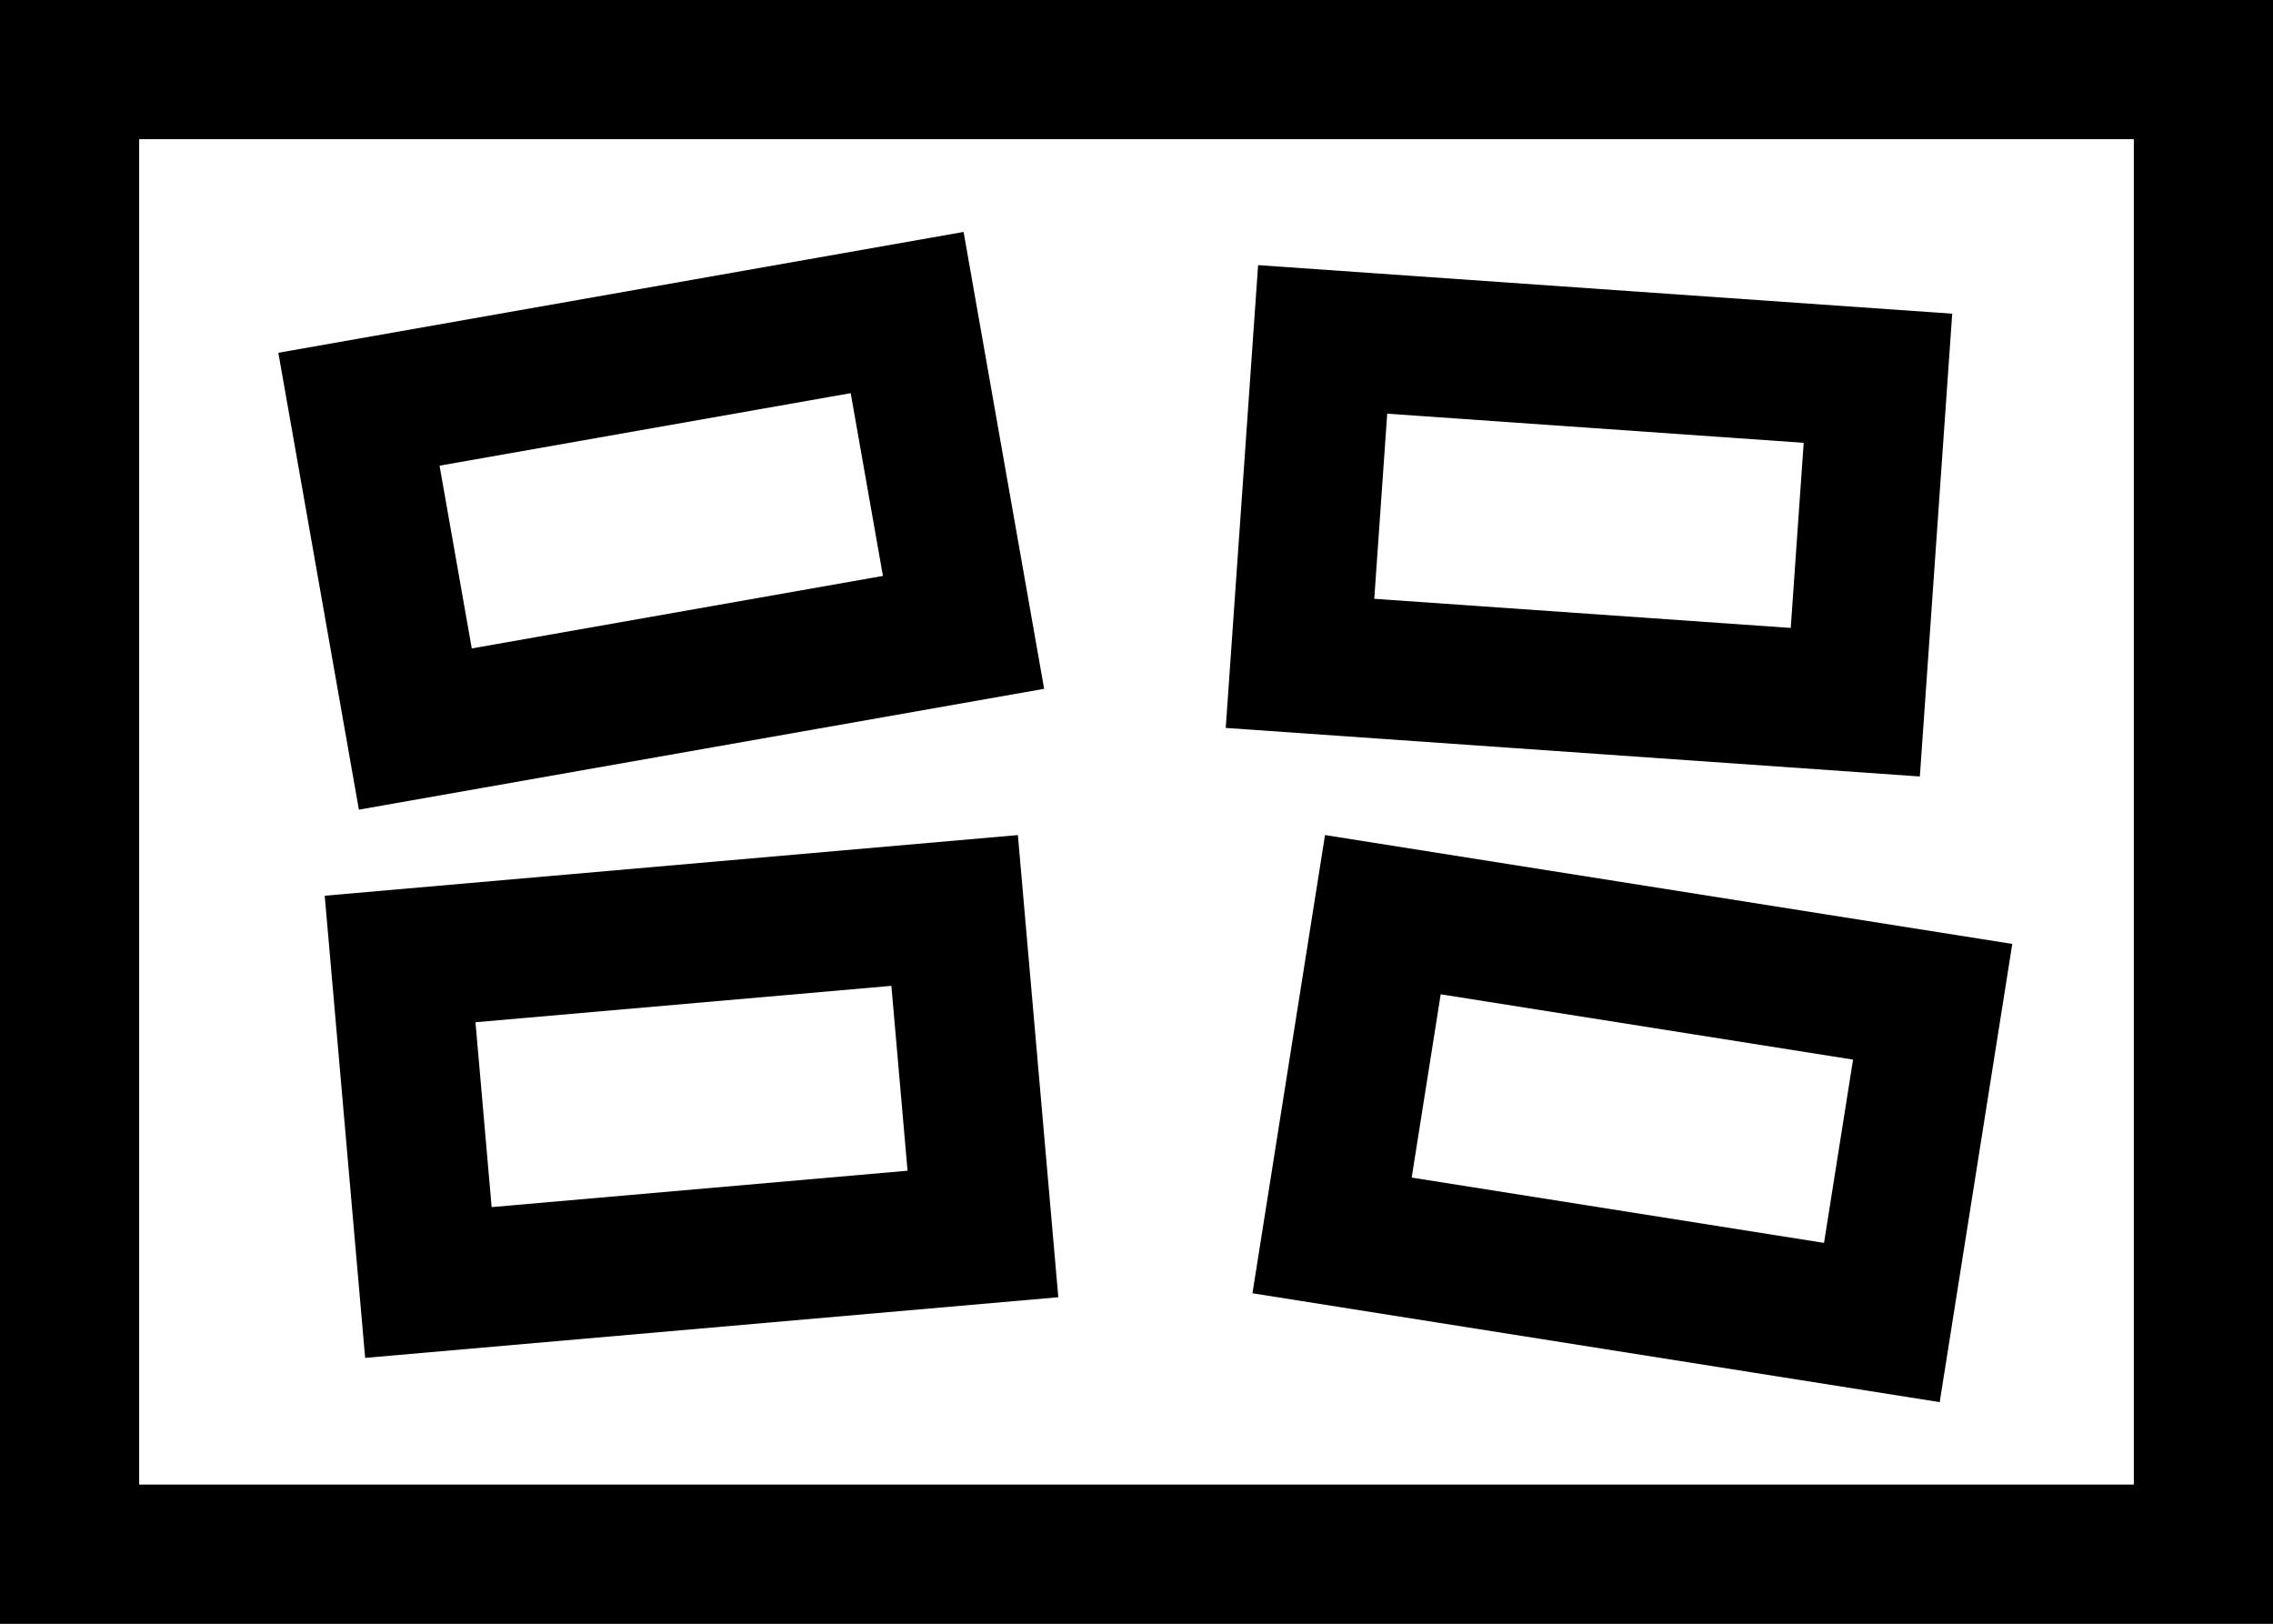 <svg width="49" height="35" viewBox="0 0 49 35" fill="none" xmlns="http://www.w3.org/2000/svg">
<rect x="0" y="0" width="49" height="35" fill="#808080" stroke="none"/>
<rect x="1.5" y="1.5" width="46" height="32" fill="white" stroke="black" stroke-width="3"/>
<rect x="7.738" y="8.821" width="12" height="7" transform="rotate(-10 7.738 8.821)" fill="white" stroke="black" stroke-width="3"/>
<rect x="29.811" y="19.716" width="12" height="7" transform="rotate(9 29.811 19.716)" fill="white" stroke="black" stroke-width="3"/>
<rect x="8.625" y="20.671" width="12" height="7" transform="rotate(-5 8.625 20.671)" fill="white" stroke="black" stroke-width="3"/>
<rect x="28.513" y="7.316" width="12" height="7" transform="rotate(4 28.513 7.316)" fill="white" stroke="black" stroke-width="3"/>
</svg>
